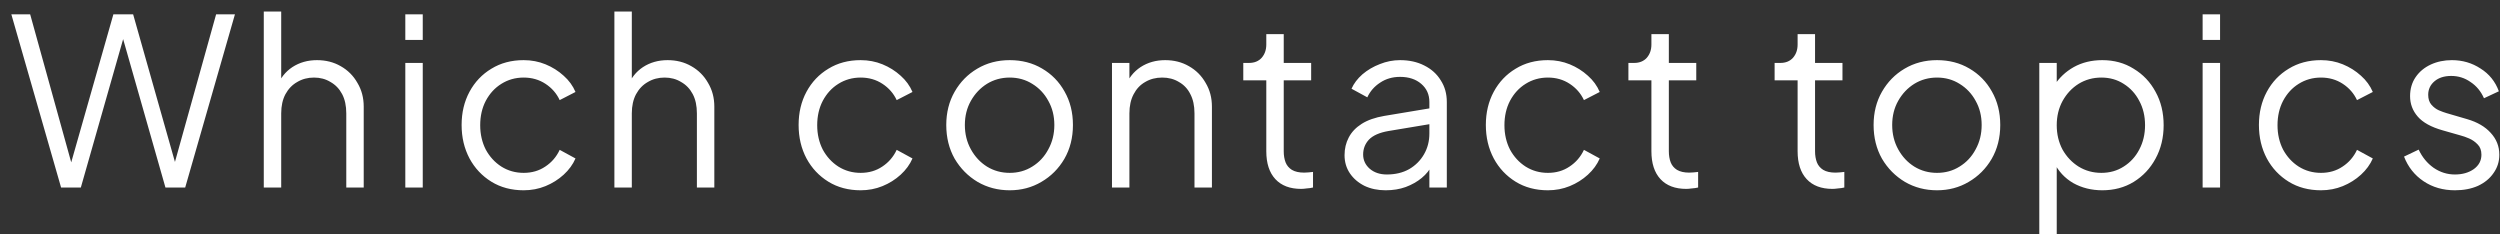 <svg width="160" height="15" viewBox="0 0 160 15" fill="none" xmlns="http://www.w3.org/2000/svg">
<rect x="0" y="0" width="160" height="15" fill="#333333" stroke="none"/>
<path d="M3.909 12L0.726 0.918H1.931L4.683 10.84H4.43L7.256 0.918H8.521L11.332 10.84H11.064L13.831 0.918H15.036L11.853 12H10.588L7.747 2.034H8.015L5.174 12H3.909ZM16.882 12V0.74H17.997V5.574L17.744 5.514C17.943 4.999 18.265 4.592 18.711 4.295C19.168 3.997 19.693 3.849 20.288 3.849C20.853 3.849 21.359 3.977 21.805 4.235C22.262 4.493 22.619 4.85 22.876 5.306C23.144 5.753 23.278 6.258 23.278 6.824V12H22.162V7.255C22.162 6.769 22.073 6.357 21.895 6.02C21.716 5.683 21.468 5.425 21.151 5.247C20.843 5.058 20.491 4.964 20.095 4.964C19.698 4.964 19.341 5.058 19.024 5.247C18.706 5.425 18.453 5.688 18.265 6.035C18.087 6.372 17.997 6.779 17.997 7.255V12H16.882ZM25.94 12V4.027H27.056V12H25.94ZM25.94 2.554V0.918H27.056V2.554H25.94ZM33.515 12.178C32.731 12.178 32.042 11.995 31.447 11.628C30.852 11.261 30.386 10.765 30.049 10.141C29.712 9.506 29.543 8.792 29.543 7.999C29.543 7.205 29.712 6.496 30.049 5.872C30.386 5.247 30.852 4.756 31.447 4.399C32.042 4.032 32.731 3.849 33.515 3.849C34.011 3.849 34.477 3.938 34.913 4.116C35.349 4.295 35.736 4.538 36.073 4.845C36.41 5.143 36.663 5.49 36.832 5.886L35.82 6.407C35.622 5.981 35.32 5.633 34.913 5.366C34.506 5.098 34.04 4.964 33.515 4.964C32.989 4.964 32.513 5.098 32.087 5.366C31.67 5.624 31.338 5.986 31.09 6.452C30.852 6.908 30.733 7.428 30.733 8.014C30.733 8.589 30.852 9.109 31.09 9.575C31.338 10.031 31.67 10.393 32.087 10.661C32.513 10.929 32.989 11.063 33.515 11.063C34.04 11.063 34.501 10.929 34.898 10.661C35.305 10.393 35.612 10.037 35.82 9.59L36.832 10.141C36.663 10.527 36.41 10.874 36.073 11.182C35.736 11.489 35.349 11.732 34.913 11.911C34.477 12.089 34.011 12.178 33.515 12.178ZM39.321 12V0.74H40.436V5.574L40.184 5.514C40.382 4.999 40.704 4.592 41.15 4.295C41.607 3.997 42.132 3.849 42.727 3.849C43.292 3.849 43.798 3.977 44.244 4.235C44.701 4.493 45.058 4.85 45.315 5.306C45.583 5.753 45.717 6.258 45.717 6.824V12H44.601V7.255C44.601 6.769 44.512 6.357 44.334 6.02C44.155 5.683 43.907 5.425 43.59 5.247C43.282 5.058 42.931 4.964 42.534 4.964C42.137 4.964 41.78 5.058 41.463 5.247C41.145 5.425 40.893 5.688 40.704 6.035C40.526 6.372 40.436 6.779 40.436 7.255V12H39.321ZM55.082 12.178C54.299 12.178 53.61 11.995 53.015 11.628C52.42 11.261 51.953 10.765 51.616 10.141C51.279 9.506 51.111 8.792 51.111 7.999C51.111 7.205 51.279 6.496 51.616 5.872C51.953 5.247 52.42 4.756 53.015 4.399C53.61 4.032 54.299 3.849 55.082 3.849C55.578 3.849 56.044 3.938 56.48 4.116C56.917 4.295 57.304 4.538 57.641 4.845C57.978 5.143 58.231 5.49 58.399 5.886L57.388 6.407C57.19 5.981 56.887 5.633 56.48 5.366C56.074 5.098 55.608 4.964 55.082 4.964C54.557 4.964 54.081 5.098 53.654 5.366C53.238 5.624 52.906 5.986 52.658 6.452C52.42 6.908 52.301 7.428 52.301 8.014C52.301 8.589 52.42 9.109 52.658 9.575C52.906 10.031 53.238 10.393 53.654 10.661C54.081 10.929 54.557 11.063 55.082 11.063C55.608 11.063 56.069 10.929 56.466 10.661C56.872 10.393 57.18 10.037 57.388 9.59L58.399 10.141C58.231 10.527 57.978 10.874 57.641 11.182C57.304 11.489 56.917 11.732 56.48 11.911C56.044 12.089 55.578 12.178 55.082 12.178ZM64.622 12.178C63.868 12.178 63.184 12 62.569 11.643C61.954 11.276 61.464 10.78 61.096 10.155C60.739 9.521 60.561 8.802 60.561 7.999C60.561 7.205 60.739 6.496 61.096 5.872C61.453 5.247 61.934 4.756 62.539 4.399C63.154 4.032 63.848 3.849 64.622 3.849C65.395 3.849 66.085 4.027 66.689 4.384C67.304 4.741 67.785 5.232 68.132 5.857C68.489 6.481 68.668 7.195 68.668 7.999C68.668 8.812 68.484 9.536 68.118 10.17C67.751 10.795 67.26 11.286 66.645 11.643C66.04 12 65.366 12.178 64.622 12.178ZM64.622 11.063C65.157 11.063 65.638 10.929 66.065 10.661C66.501 10.393 66.843 10.027 67.091 9.56C67.349 9.094 67.478 8.574 67.478 7.999C67.478 7.423 67.349 6.908 67.091 6.452C66.843 5.995 66.501 5.633 66.065 5.366C65.638 5.098 65.157 4.964 64.622 4.964C64.086 4.964 63.6 5.098 63.164 5.366C62.738 5.633 62.396 5.995 62.138 6.452C61.88 6.908 61.751 7.423 61.751 7.999C61.751 8.574 61.88 9.094 62.138 9.56C62.396 10.027 62.738 10.393 63.164 10.661C63.6 10.929 64.086 11.063 64.622 11.063ZM71.167 12V4.027H72.282V5.574L72.029 5.514C72.228 4.999 72.55 4.592 72.996 4.295C73.453 3.997 73.978 3.849 74.573 3.849C75.138 3.849 75.644 3.977 76.09 4.235C76.546 4.493 76.903 4.85 77.161 5.306C77.429 5.753 77.563 6.258 77.563 6.824V12H76.447V7.255C76.447 6.769 76.358 6.357 76.18 6.02C76.011 5.683 75.768 5.425 75.451 5.247C75.143 5.058 74.786 4.964 74.38 4.964C73.973 4.964 73.611 5.058 73.294 5.247C72.977 5.425 72.729 5.688 72.55 6.035C72.372 6.372 72.282 6.779 72.282 7.255V12H71.167ZM83.274 12.089C82.56 12.089 82.01 11.881 81.623 11.464C81.237 11.048 81.043 10.453 81.043 9.68V5.143H79.57V4.027H79.942C80.279 4.027 80.547 3.918 80.746 3.7C80.944 3.472 81.043 3.189 81.043 2.852V2.183H82.159V4.027H83.914V5.143H82.159V9.68C82.159 9.947 82.198 10.185 82.278 10.393C82.357 10.592 82.491 10.751 82.679 10.87C82.878 10.989 83.141 11.048 83.468 11.048C83.547 11.048 83.641 11.043 83.75 11.033C83.859 11.023 83.954 11.013 84.033 11.003V12C83.914 12.03 83.78 12.05 83.631 12.059C83.483 12.079 83.364 12.089 83.274 12.089ZM88.683 12.178C88.178 12.178 87.727 12.084 87.33 11.896C86.933 11.697 86.621 11.43 86.393 11.093C86.165 10.755 86.051 10.369 86.051 9.932C86.051 9.516 86.14 9.139 86.318 8.802C86.497 8.455 86.775 8.162 87.151 7.924C87.528 7.686 88.009 7.518 88.594 7.418L91.718 6.898V7.909L88.862 8.385C88.287 8.485 87.87 8.668 87.612 8.936C87.365 9.204 87.241 9.521 87.241 9.888C87.241 10.245 87.379 10.547 87.657 10.795C87.945 11.043 88.312 11.167 88.758 11.167C89.303 11.167 89.779 11.053 90.186 10.825C90.593 10.587 90.91 10.27 91.138 9.873C91.366 9.476 91.48 9.035 91.48 8.549V6.526C91.48 6.05 91.306 5.663 90.959 5.366C90.612 5.068 90.161 4.92 89.606 4.92C89.12 4.92 88.694 5.043 88.326 5.291C87.96 5.529 87.687 5.842 87.508 6.229L86.497 5.678C86.646 5.341 86.879 5.034 87.196 4.756C87.523 4.478 87.895 4.26 88.312 4.101C88.728 3.933 89.159 3.849 89.606 3.849C90.191 3.849 90.707 3.963 91.153 4.191C91.609 4.419 91.961 4.736 92.209 5.143C92.467 5.539 92.596 6 92.596 6.526V12H91.48V10.408L91.644 10.572C91.505 10.87 91.287 11.142 90.989 11.39C90.702 11.628 90.359 11.822 89.963 11.97C89.576 12.109 89.15 12.178 88.683 12.178ZM99.066 12.178C98.283 12.178 97.593 11.995 96.998 11.628C96.403 11.261 95.937 10.765 95.6 10.141C95.263 9.506 95.094 8.792 95.094 7.999C95.094 7.205 95.263 6.496 95.6 5.872C95.937 5.247 96.403 4.756 96.998 4.399C97.593 4.032 98.283 3.849 99.066 3.849C99.562 3.849 100.028 3.938 100.464 4.116C100.901 4.295 101.287 4.538 101.624 4.845C101.962 5.143 102.215 5.49 102.383 5.886L101.372 6.407C101.173 5.981 100.871 5.633 100.464 5.366C100.058 5.098 99.592 4.964 99.066 4.964C98.54 4.964 98.064 5.098 97.638 5.366C97.222 5.624 96.889 5.986 96.641 6.452C96.403 6.908 96.284 7.428 96.284 8.014C96.284 8.589 96.403 9.109 96.641 9.575C96.889 10.031 97.222 10.393 97.638 10.661C98.064 10.929 98.54 11.063 99.066 11.063C99.592 11.063 100.053 10.929 100.449 10.661C100.856 10.393 101.163 10.037 101.372 9.59L102.383 10.141C102.215 10.527 101.962 10.874 101.624 11.182C101.287 11.489 100.901 11.732 100.464 11.911C100.028 12.089 99.562 12.178 99.066 12.178ZM107.921 12.089C107.207 12.089 106.657 11.881 106.27 11.464C105.884 11.048 105.69 10.453 105.69 9.68V5.143H104.218V4.027H104.589C104.927 4.027 105.194 3.918 105.393 3.7C105.591 3.472 105.69 3.189 105.69 2.852V2.183H106.806V4.027H108.561V5.143H106.806V9.68C106.806 9.947 106.845 10.185 106.925 10.393C107.004 10.592 107.138 10.751 107.326 10.87C107.525 10.989 107.788 11.048 108.115 11.048C108.194 11.048 108.288 11.043 108.397 11.033C108.507 11.023 108.601 11.013 108.68 11.003V12C108.561 12.03 108.427 12.05 108.278 12.059C108.13 12.079 108.011 12.089 107.921 12.089ZM117.278 12.089C116.564 12.089 116.014 11.881 115.627 11.464C115.241 11.048 115.047 10.453 115.047 9.68V5.143H113.575V4.027H113.946C114.284 4.027 114.551 3.918 114.75 3.7C114.948 3.472 115.047 3.189 115.047 2.852V2.183H116.163V4.027H117.918V5.143H116.163V9.68C116.163 9.947 116.203 10.185 116.282 10.393C116.361 10.592 116.495 10.751 116.683 10.87C116.882 10.989 117.145 11.048 117.472 11.048C117.551 11.048 117.645 11.043 117.754 11.033C117.864 11.023 117.958 11.013 118.037 11.003V12C117.918 12.03 117.784 12.05 117.635 12.059C117.487 12.079 117.368 12.089 117.278 12.089ZM123.97 12.178C123.217 12.178 122.533 12 121.918 11.643C121.303 11.276 120.812 10.78 120.445 10.155C120.088 9.521 119.91 8.802 119.91 7.999C119.91 7.205 120.088 6.496 120.445 5.872C120.802 5.247 121.283 4.756 121.888 4.399C122.503 4.032 123.197 3.849 123.97 3.849C124.744 3.849 125.433 4.027 126.038 4.384C126.653 4.741 127.134 5.232 127.481 5.857C127.838 6.481 128.016 7.195 128.016 7.999C128.016 8.812 127.833 9.536 127.466 10.17C127.099 10.795 126.608 11.286 125.993 11.643C125.389 12 124.714 12.178 123.97 12.178ZM123.97 11.063C124.506 11.063 124.987 10.929 125.413 10.661C125.85 10.393 126.192 10.027 126.44 9.56C126.698 9.094 126.826 8.574 126.826 7.999C126.826 7.423 126.698 6.908 126.44 6.452C126.192 5.995 125.85 5.633 125.413 5.366C124.987 5.098 124.506 4.964 123.97 4.964C123.435 4.964 122.949 5.098 122.513 5.366C122.086 5.633 121.744 5.995 121.486 6.452C121.228 6.908 121.1 7.423 121.1 7.999C121.1 8.574 121.228 9.094 121.486 9.56C121.744 10.027 122.086 10.393 122.513 10.661C122.949 10.929 123.435 11.063 123.97 11.063ZM130.515 14.975V4.027H131.631V5.812L131.452 5.5C131.77 4.994 132.191 4.592 132.717 4.295C133.252 3.997 133.862 3.849 134.546 3.849C135.3 3.849 135.969 4.032 136.554 4.399C137.149 4.756 137.616 5.247 137.953 5.872C138.3 6.496 138.473 7.21 138.473 8.014C138.473 8.807 138.3 9.521 137.953 10.155C137.616 10.78 137.149 11.276 136.554 11.643C135.969 12 135.3 12.178 134.546 12.178C133.862 12.178 133.242 12.025 132.687 11.717C132.142 11.4 131.73 10.954 131.452 10.379L131.631 10.215V14.975H130.515ZM134.487 11.063C135.022 11.063 135.498 10.929 135.915 10.661C136.341 10.393 136.673 10.031 136.911 9.575C137.159 9.109 137.283 8.589 137.283 8.014C137.283 7.428 137.159 6.908 136.911 6.452C136.673 5.995 136.341 5.633 135.915 5.366C135.498 5.098 135.022 4.964 134.487 4.964C133.951 4.964 133.465 5.098 133.029 5.366C132.603 5.633 132.261 6 132.003 6.466C131.755 6.923 131.631 7.438 131.631 8.014C131.631 8.589 131.755 9.109 132.003 9.575C132.261 10.031 132.603 10.393 133.029 10.661C133.465 10.929 133.951 11.063 134.487 11.063ZM140.968 12V4.027H142.084V12H140.968ZM140.968 2.554V0.918H142.084V2.554H140.968ZM148.543 12.178C147.759 12.178 147.07 11.995 146.475 11.628C145.88 11.261 145.414 10.765 145.077 10.141C144.74 9.506 144.571 8.792 144.571 7.999C144.571 7.205 144.74 6.496 145.077 5.872C145.414 5.247 145.88 4.756 146.475 4.399C147.07 4.032 147.759 3.849 148.543 3.849C149.039 3.849 149.505 3.938 149.941 4.116C150.377 4.295 150.764 4.538 151.101 4.845C151.438 5.143 151.691 5.49 151.86 5.886L150.848 6.407C150.65 5.981 150.348 5.633 149.941 5.366C149.534 5.098 149.068 4.964 148.543 4.964C148.017 4.964 147.541 5.098 147.115 5.366C146.698 5.624 146.366 5.986 146.118 6.452C145.88 6.908 145.761 7.428 145.761 8.014C145.761 8.589 145.88 9.109 146.118 9.575C146.366 10.031 146.698 10.393 147.115 10.661C147.541 10.929 148.017 11.063 148.543 11.063C149.068 11.063 149.53 10.929 149.926 10.661C150.333 10.393 150.64 10.037 150.848 9.59L151.86 10.141C151.691 10.527 151.438 10.874 151.101 11.182C150.764 11.489 150.377 11.732 149.941 11.911C149.505 12.089 149.039 12.178 148.543 12.178ZM157.116 12.178C156.352 12.178 155.683 11.985 155.107 11.598C154.532 11.212 154.116 10.686 153.858 10.022L154.795 9.575C155.023 10.061 155.341 10.448 155.747 10.736C156.164 11.023 156.62 11.167 157.116 11.167C157.592 11.167 157.993 11.053 158.32 10.825C158.648 10.587 158.811 10.28 158.811 9.903C158.811 9.625 158.732 9.407 158.573 9.248C158.415 9.08 158.231 8.951 158.023 8.861C157.815 8.772 157.631 8.708 157.473 8.668L156.327 8.341C155.593 8.133 155.063 7.84 154.736 7.463C154.408 7.086 154.245 6.65 154.245 6.154C154.245 5.688 154.364 5.281 154.602 4.934C154.84 4.587 155.162 4.32 155.569 4.131C155.975 3.943 156.426 3.849 156.922 3.849C157.597 3.849 158.206 4.027 158.752 4.384C159.307 4.731 159.699 5.217 159.927 5.842L158.975 6.288C158.777 5.842 158.489 5.495 158.112 5.247C157.745 4.989 157.334 4.86 156.878 4.86C156.431 4.86 156.074 4.974 155.807 5.202C155.539 5.43 155.405 5.718 155.405 6.065C155.405 6.333 155.474 6.546 155.613 6.705C155.752 6.863 155.911 6.982 156.089 7.061C156.278 7.141 156.441 7.2 156.58 7.24L157.904 7.627C158.549 7.815 159.049 8.108 159.406 8.504C159.773 8.901 159.957 9.367 159.957 9.903C159.957 10.339 159.833 10.731 159.585 11.078C159.347 11.425 159.015 11.697 158.588 11.896C158.162 12.084 157.671 12.178 157.116 12.178Z" fill="white"/>
</svg>
